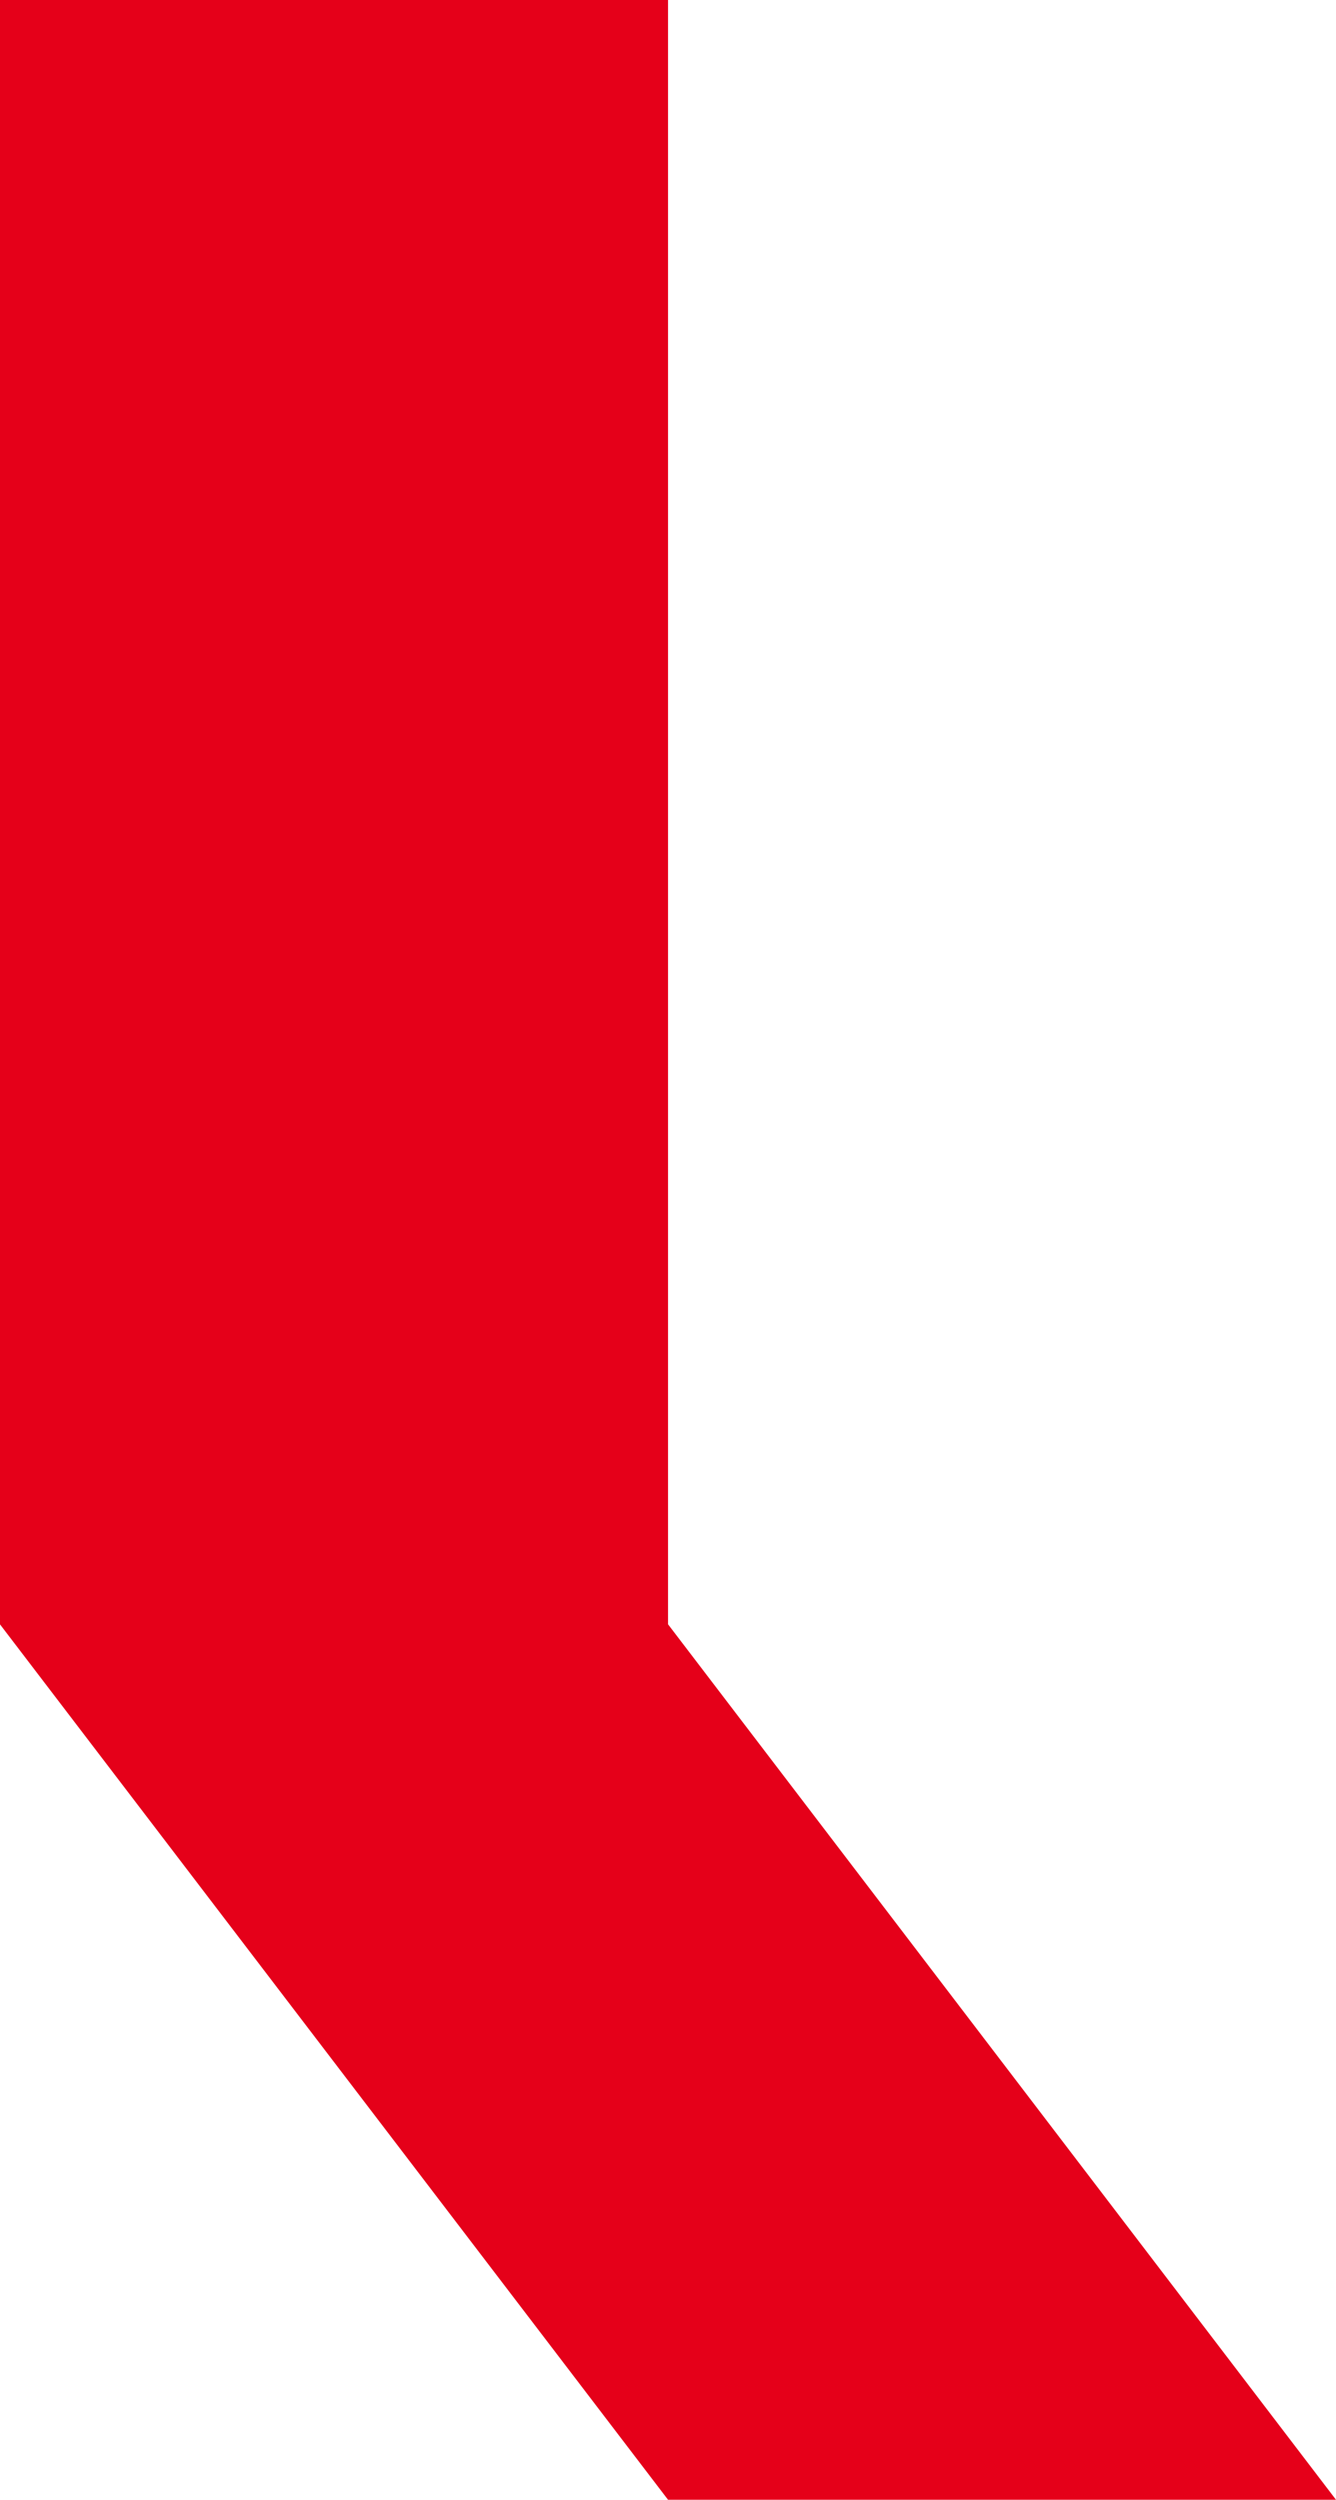 <svg xmlns="http://www.w3.org/2000/svg" width="51.193" height="95.763" viewBox="0 0 51.193 95.763">
    <path id="Tracé_589" data-name="Tracé 589" d="M435.334.388V62.613l25.595,33.538H435.334l-25.6-33.538V.388Z" transform="translate(-409.736 -0.388)" fill="#e50019"/>
</svg>
